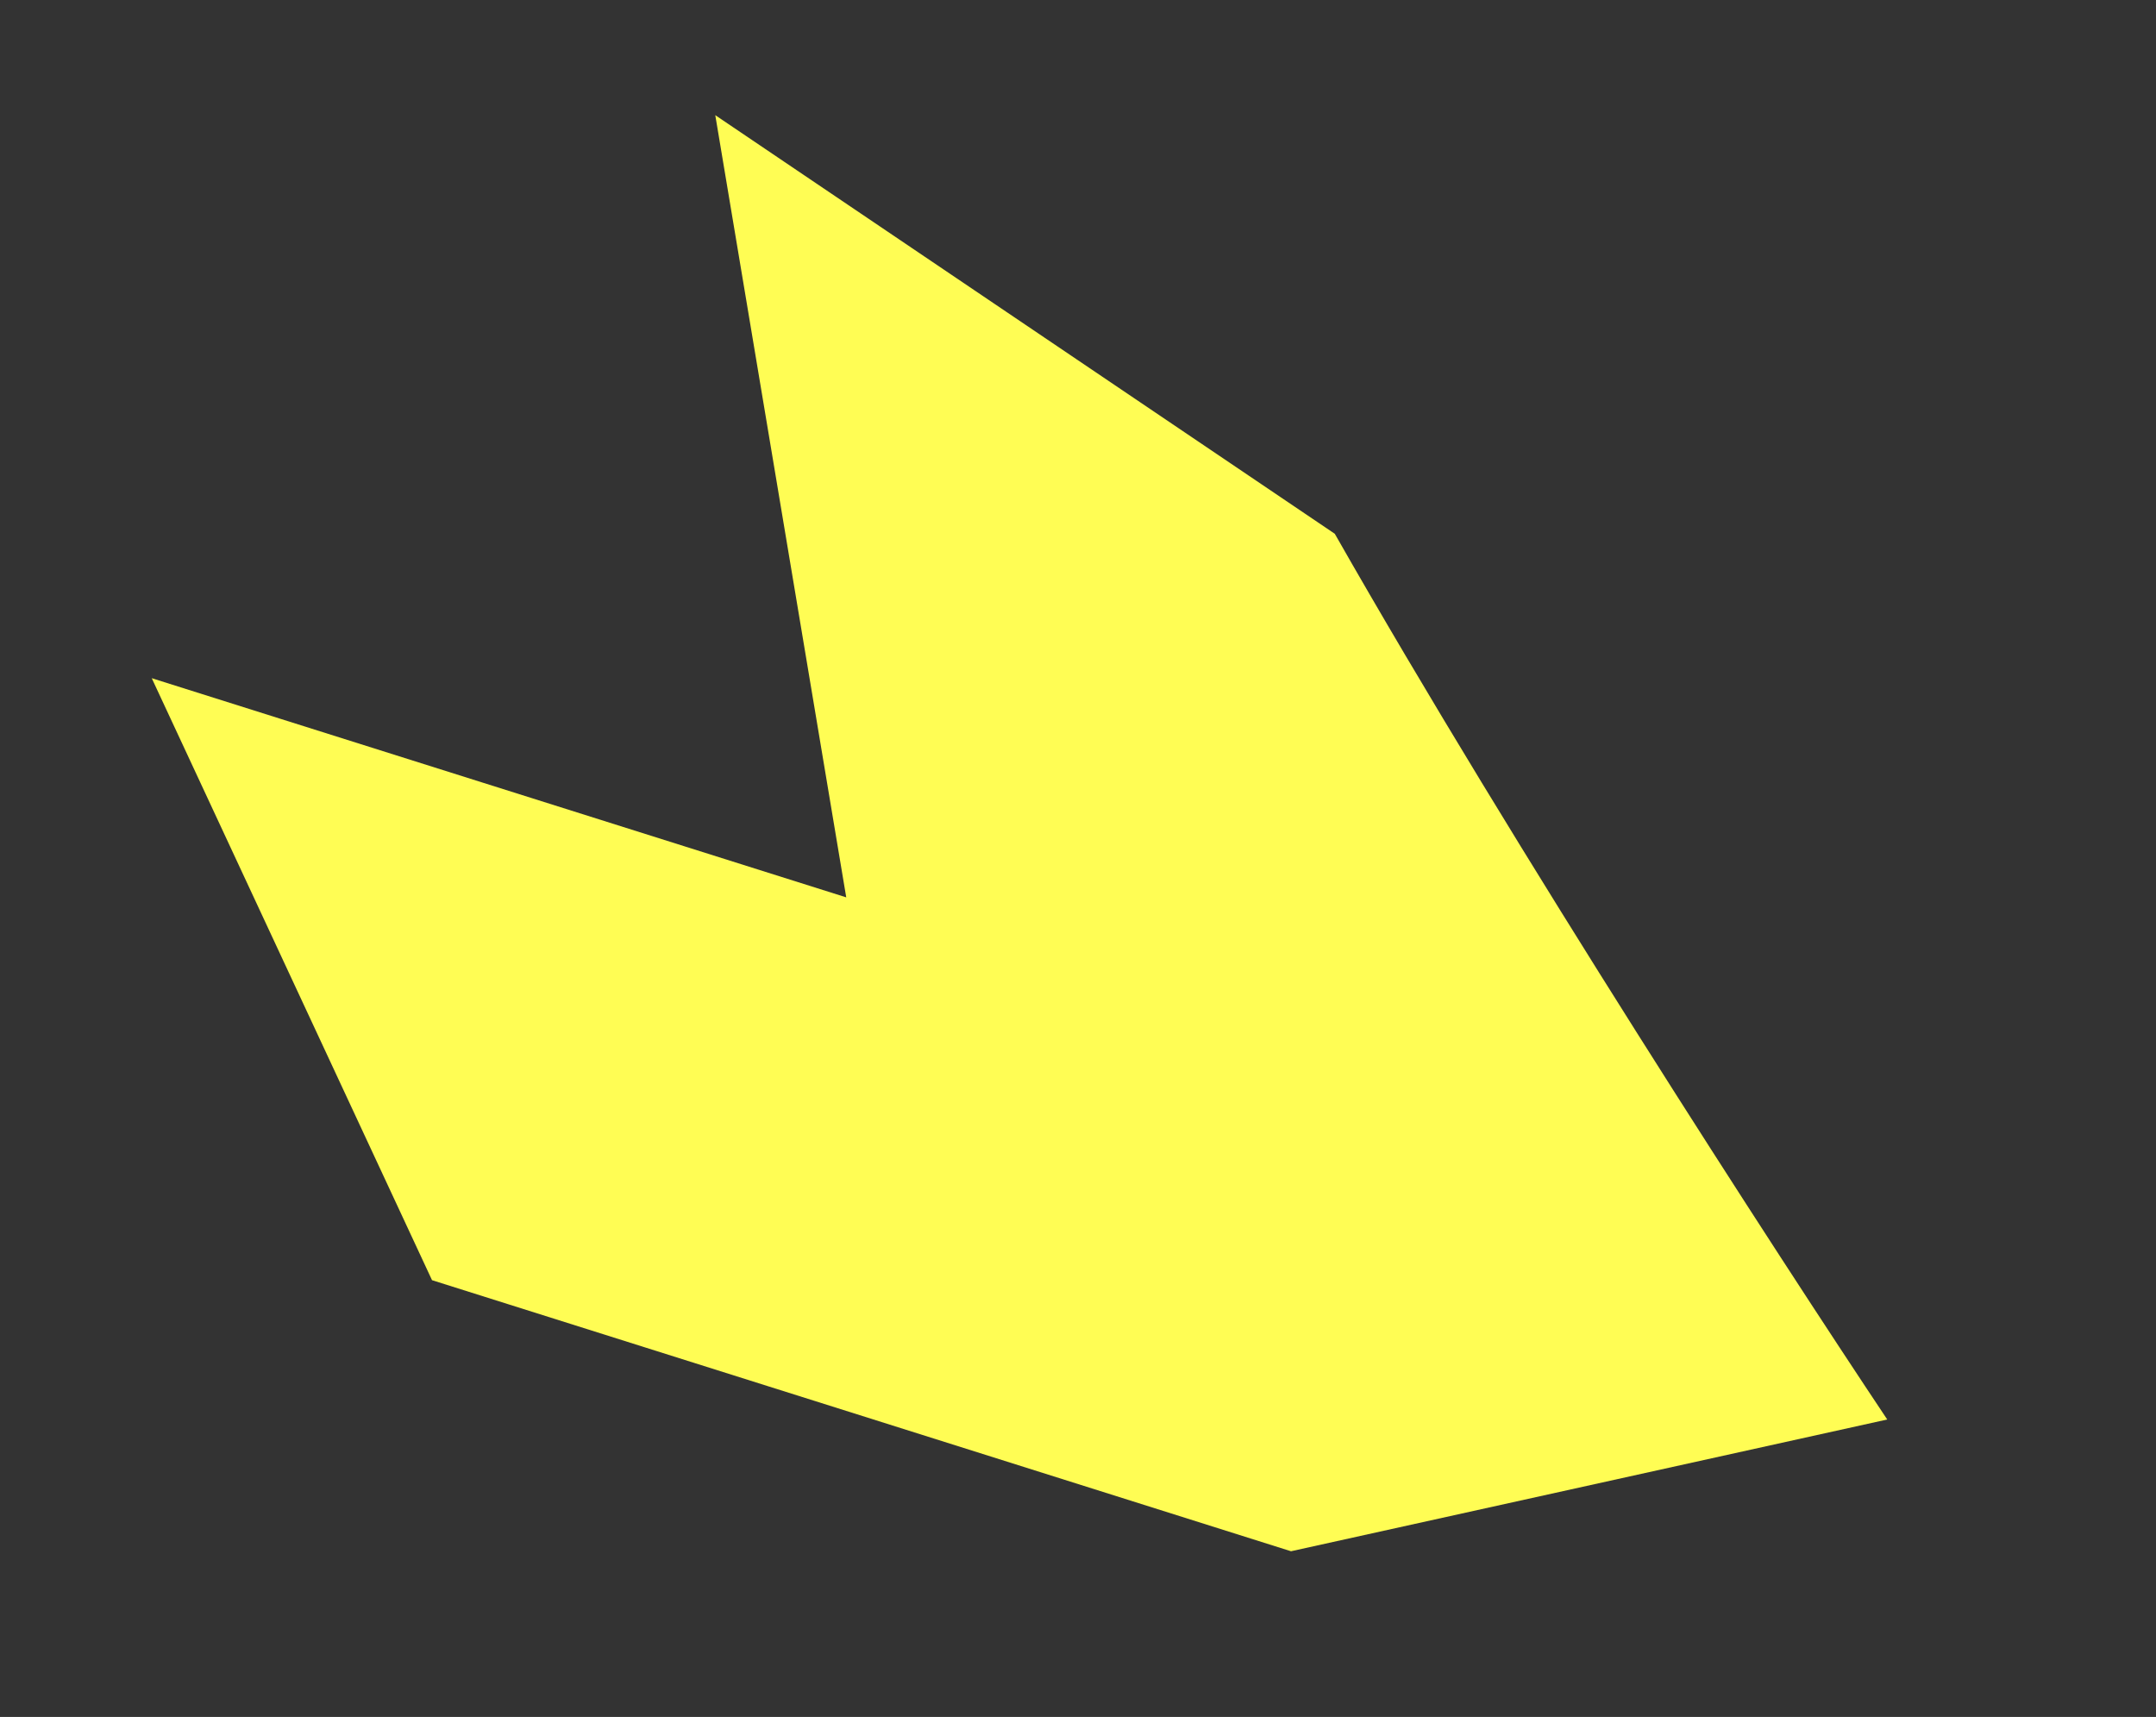 <?xml version="1.0" encoding="UTF-8"?> <svg xmlns="http://www.w3.org/2000/svg" width="221" height="176" viewBox="0 0 221 176" fill="none"><rect x="0" y="0" width="221" height="176" fill="#333333" stroke="none"/> <path d="M193.451 145.508C182.261 128.744 155.27 87.117 136.821 54.715L73.319 11.806L86.743 91.985L15.554 69.519L44.284 131.227L132.334 159.014L193.451 145.508Z" fill="#FFFD54"></path> </svg> 
